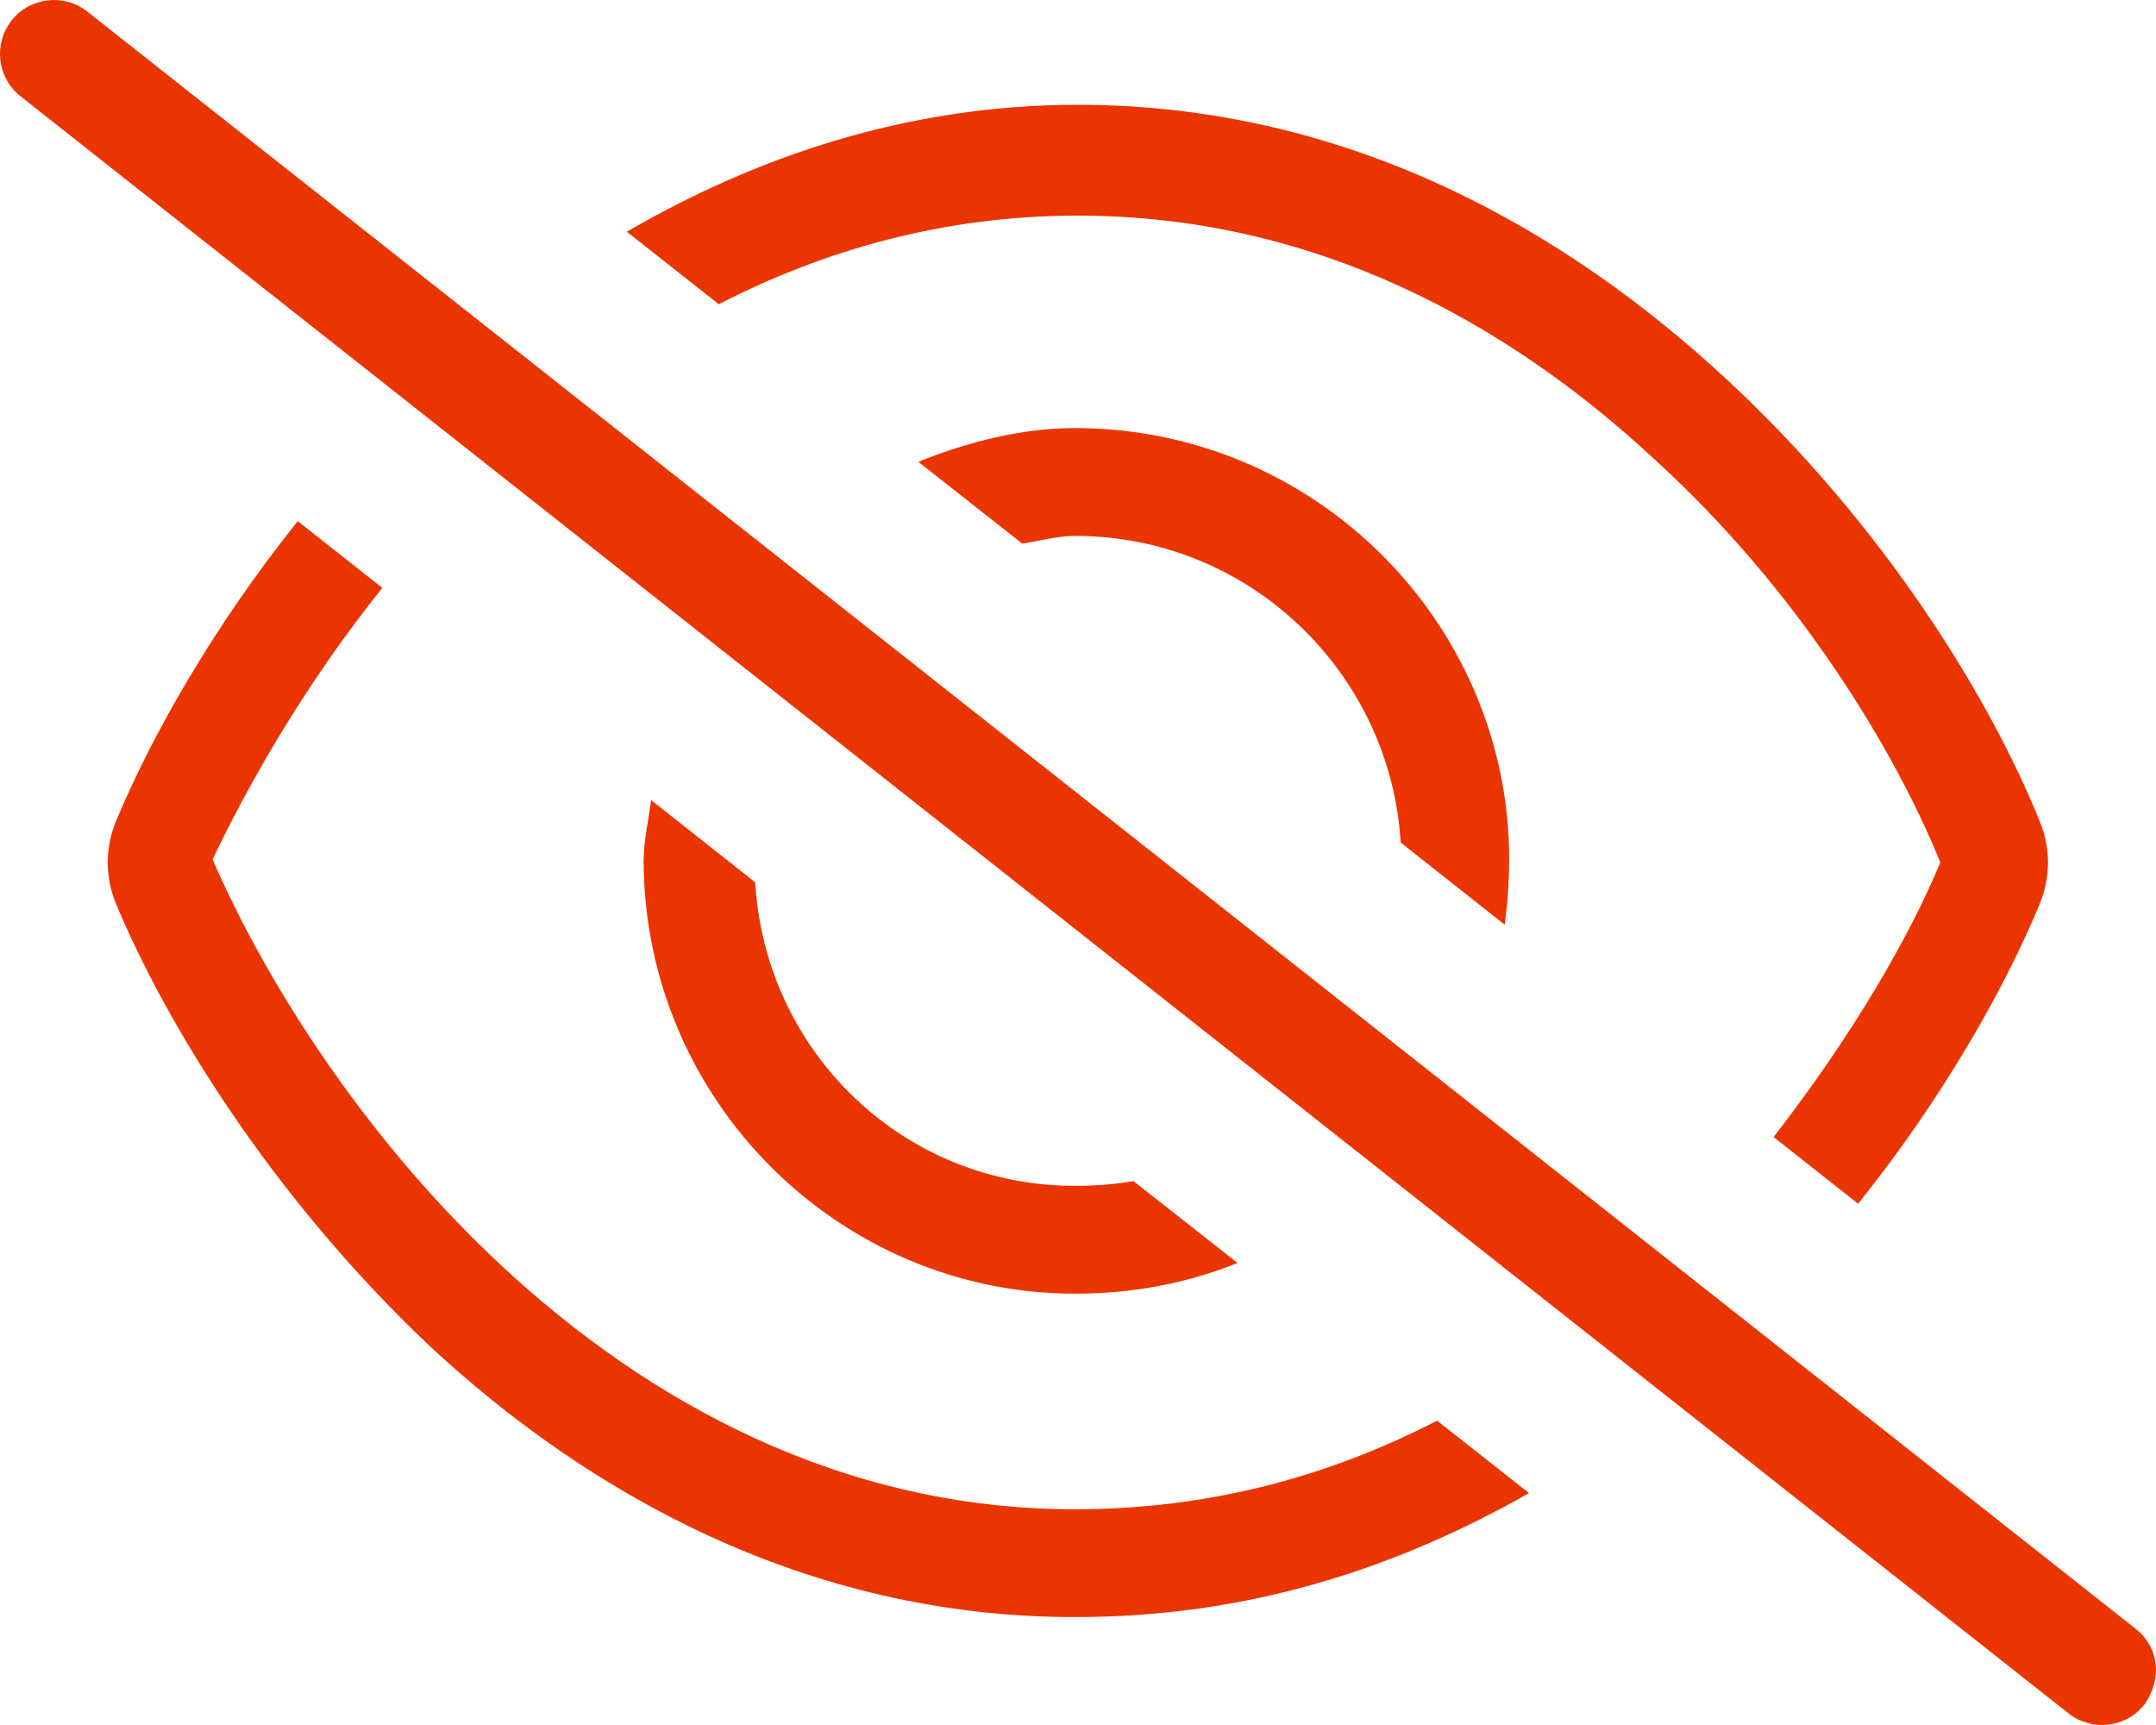 <svg xmlns="http://www.w3.org/2000/svg" id="b" width="259.999" height="208.001" viewBox="0 0 259.999 208.001"><g id="c"><g id="d"><path d="m257.516,196.374c2.843,2.236,3.293,5.971,1.101,9.143-2.236,2.843-6.335,3.293-9.143,1.101L2.47,11.605C-.346,9.377-.823,5.287,1.396,2.47,3.623-.346,7.713-.823,10.53,1.396c0,0,246.986,194.979,246.986,194.979Zm-11.535-87.384c-4.143,9.992-11.5,23.157-21.9,36.157l-10.2-8.042c9.585-12.35,16.371-24.128,20.106-33.106-5.399-13.364-17.099-32.863-34.614-48.749-17.506-16.25-40.784-29.249-69.384-29.249-16.172,0-30.627,4.151-43.306,10.686l-11.093-8.744c15.4-8.926,33.6-15.305,54.391-15.305,32.82,0,59.105,15.331,78.241,33.106,19.014,17.628,31.728,38.393,37.743,53.256,1.343,3.207,1.343,6.786,0,9.992h.017ZM35.905,62.841l10.2,8.042c-9.602,11.986-16.362,24.127-20.47,32.742,5.781,13.364,17.472,32.863,34.978,49.113,17.506,16.25,40.784,29.249,69.02,29.249,16.536,0,31-4.143,43.67-10.686l11.093,8.736c-15.764,8.935-33.6,14.95-54.764,14.95-32.456,0-58.741-14.95-77.877-32.742-19.006-18-31.711-38.757-37.76-53.256-1.335-3.207-1.335-6.786,0-9.992,4.169-9.992,11.509-23.157,21.909-36.157h0Zm41.72,40.784c0-2.193.572-4.671.893-7.15l12.549,9.914c1.222,20.436,17.836,36.599,38.549,36.599,2.643,0,4.914-.199,7.072-.572l12.549,9.871c-5.971,2.401-12.471,3.701-19.621,3.701-28.357,0-51.999-23.278-51.999-52.363h.009Zm104.362,0c0,2.921-.199,5.399-.529,7.878l-12.549-9.914c-1.222-20.436-18.2-36.971-39.285-36.971-1.907,0-4.186.572-6.335.936l-12.549-9.871c5.971-2.401,12.471-4.065,18.893-4.065,29.085,0,52.363,23.642,52.363,51.999h0l-.009.009Z" style="fill:#eb3500;"></path></g></g></svg>